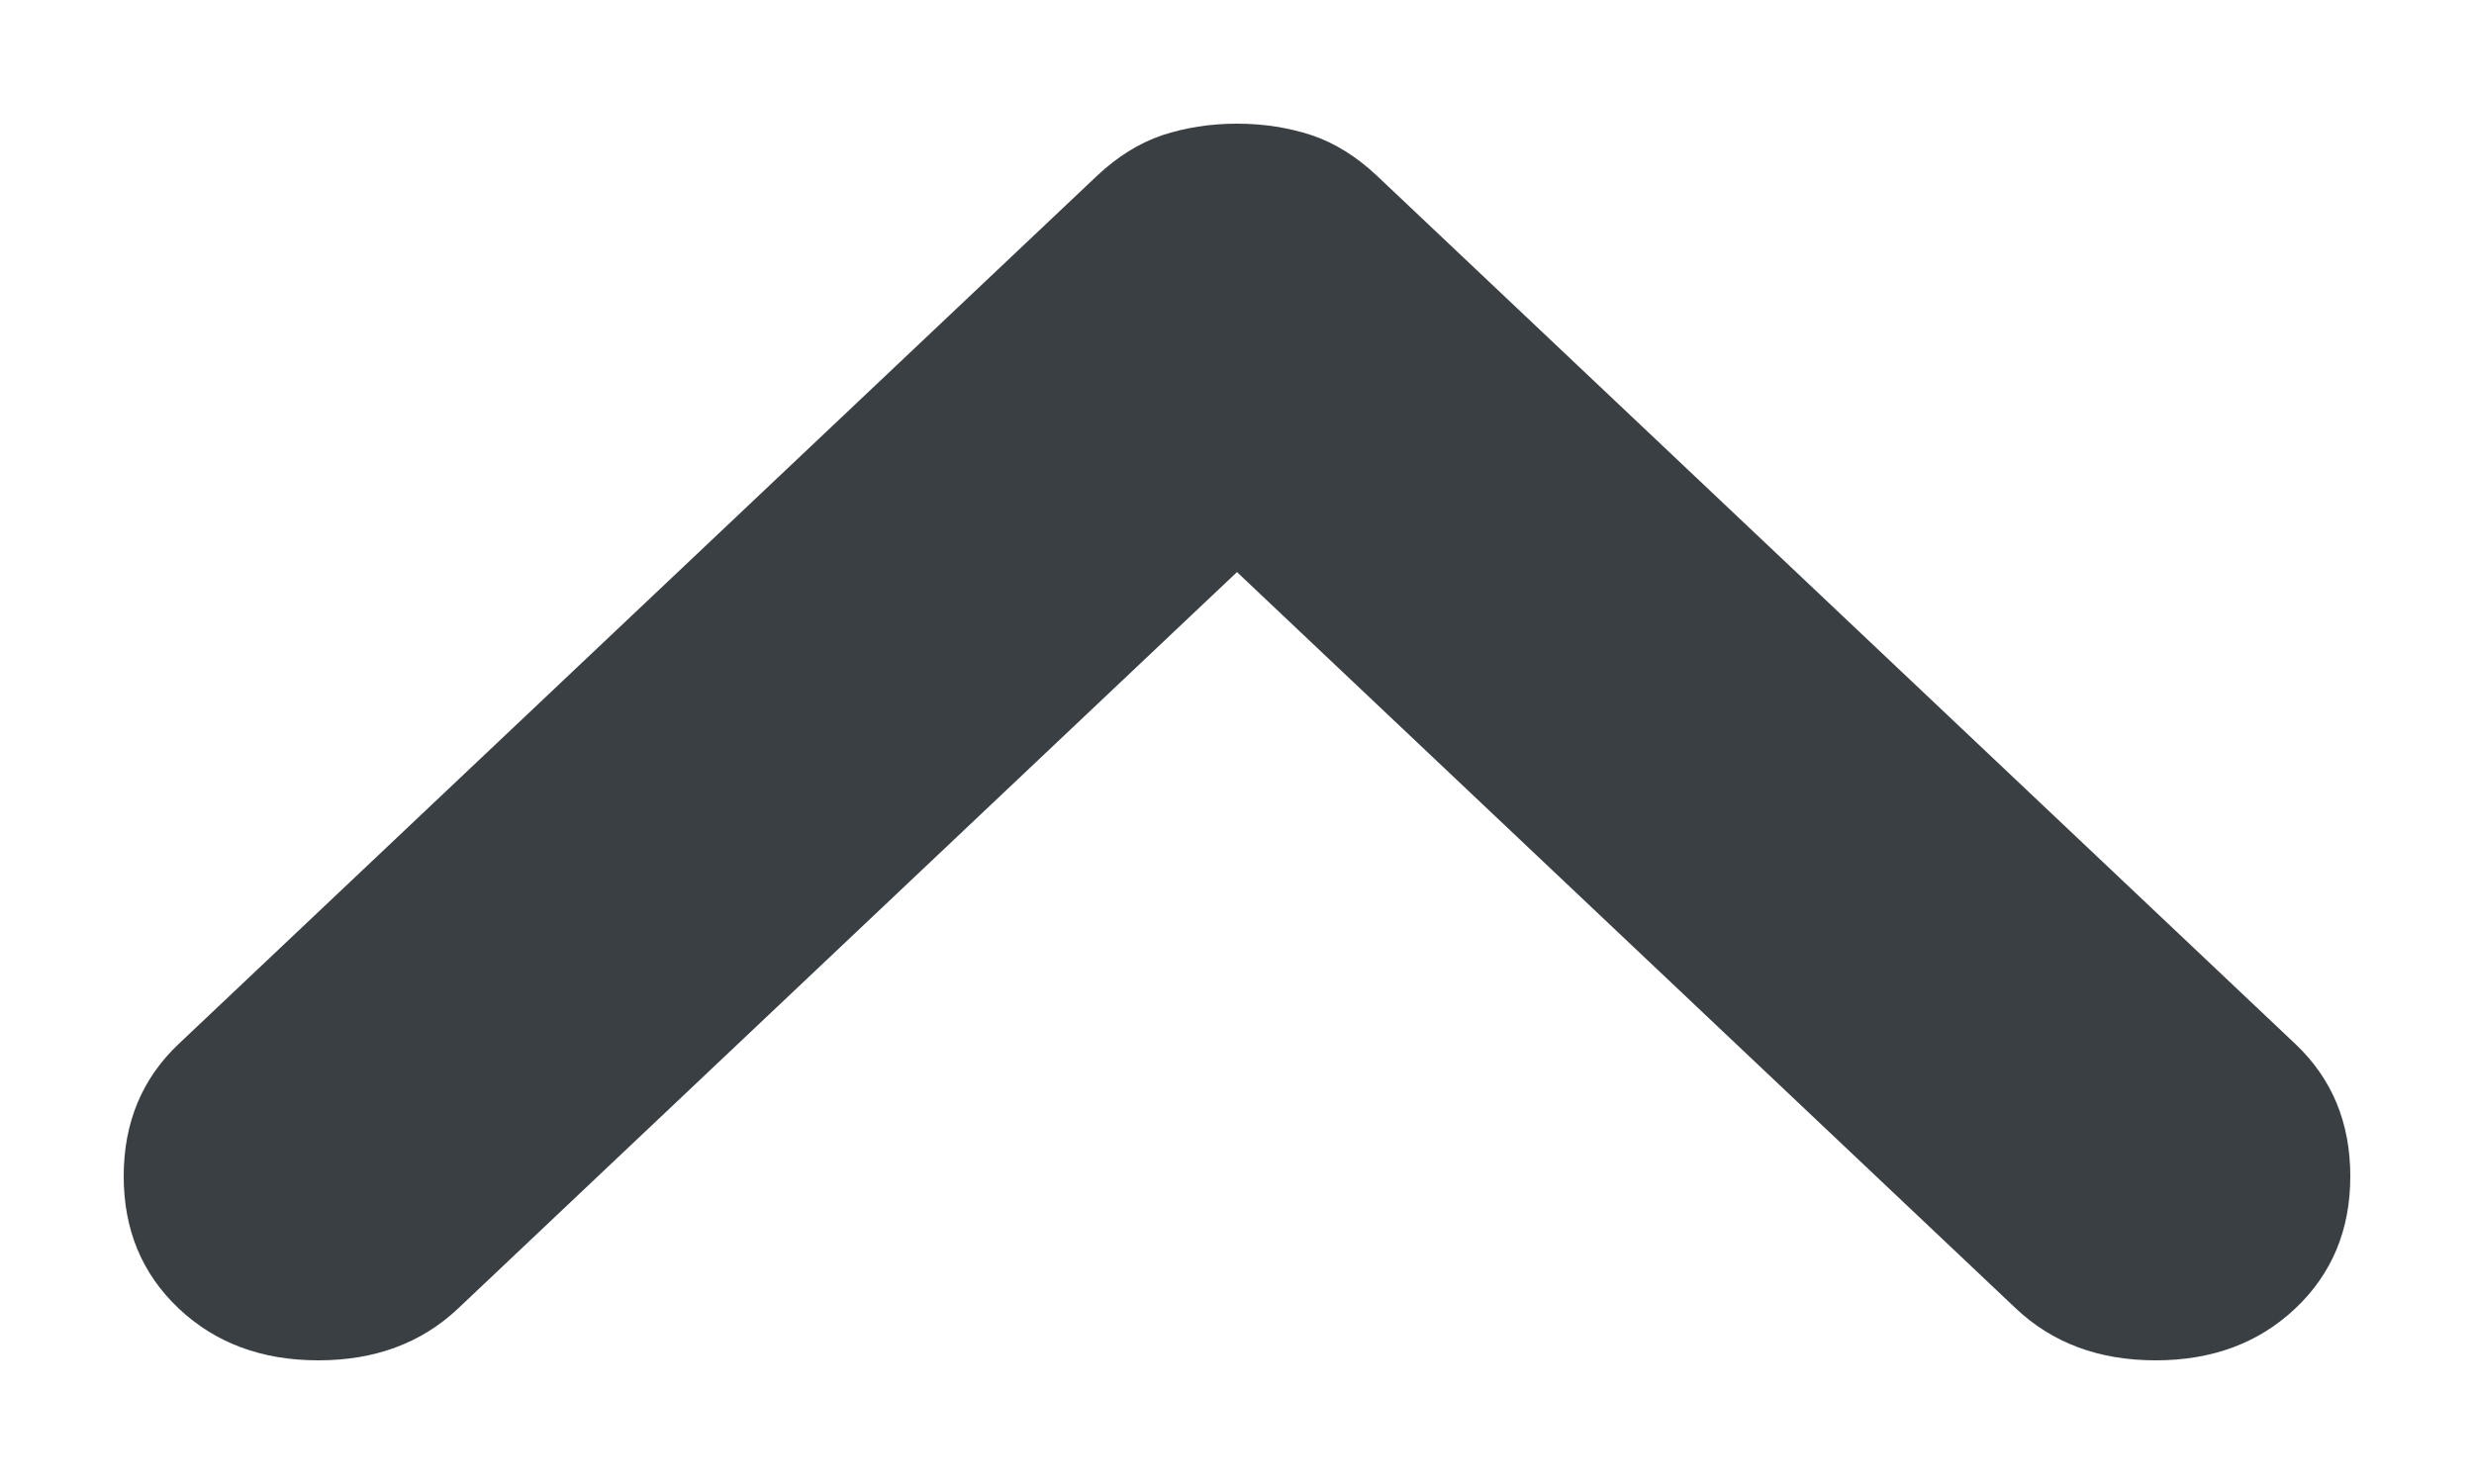<svg width="10" height="6" viewBox="0 0 10 6" fill="none" xmlns="http://www.w3.org/2000/svg">
<path d="M9.278 5.29C9.13 5.43 8.942 5.5 8.713 5.5C8.484 5.5 8.296 5.43 8.148 5.29L5 2.313L1.852 5.29C1.704 5.43 1.516 5.5 1.287 5.5C1.058 5.5 0.87 5.43 0.722 5.29C0.574 5.15 0.5 4.972 0.5 4.756C0.5 4.539 0.574 4.361 0.722 4.221L4.435 0.71C4.516 0.634 4.603 0.579 4.697 0.547C4.791 0.516 4.892 0.5 5 0.5C5.108 0.5 5.209 0.516 5.303 0.547C5.397 0.579 5.484 0.634 5.565 0.71L9.278 4.221C9.426 4.361 9.5 4.539 9.5 4.756C9.5 4.972 9.426 5.15 9.278 5.29Z" fill="#393F43"/>
</svg>

